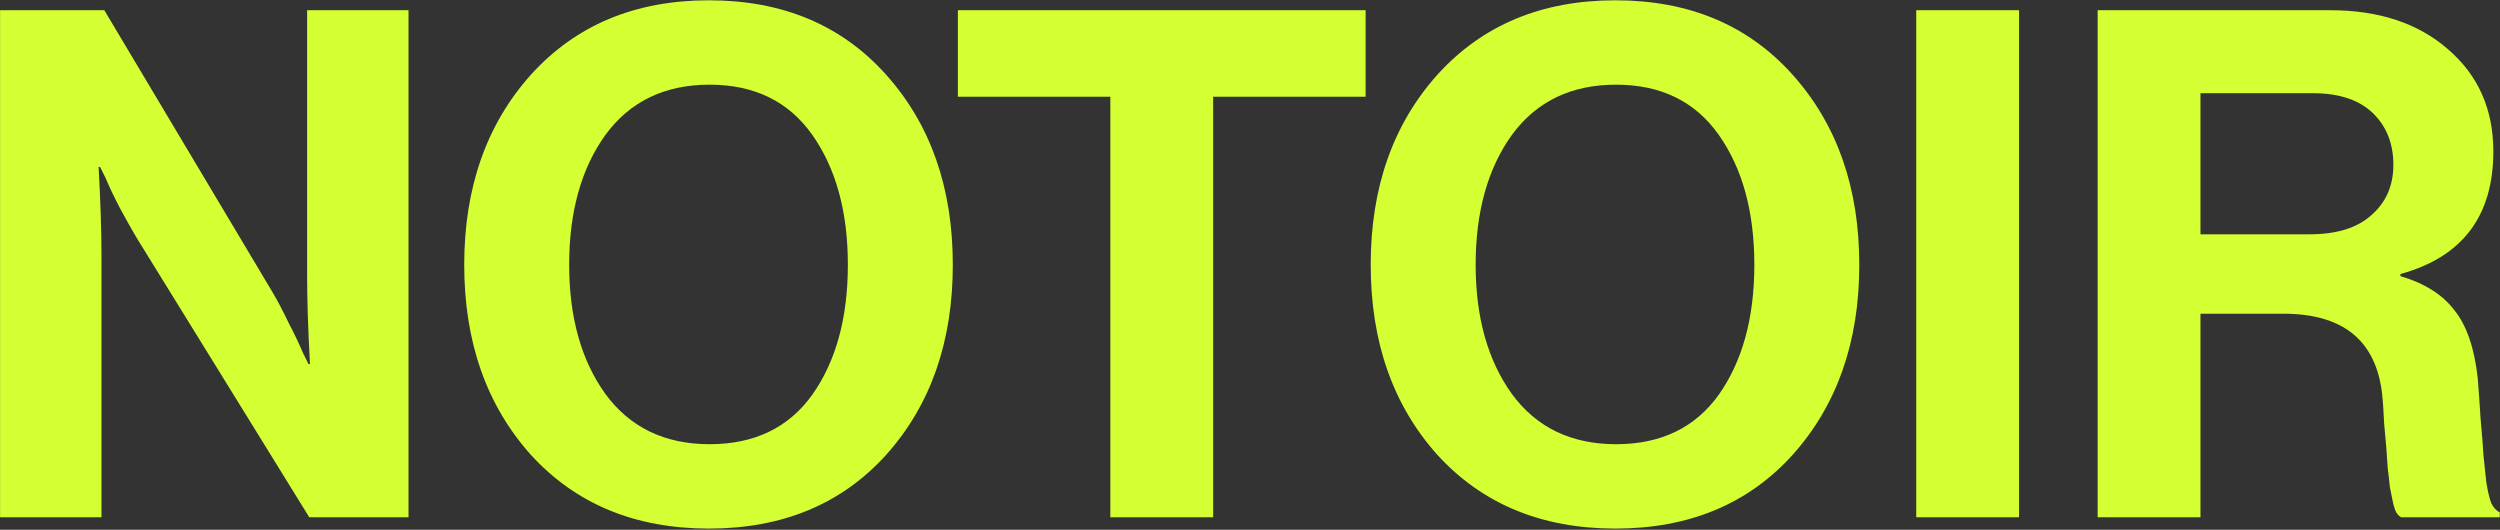 <?xml version="1.0" encoding="UTF-8"?>
<svg xmlns="http://www.w3.org/2000/svg" width="1798" height="381" viewBox="0 0 1798 381" fill="none">
  <rect x="0" y="0" width="1798" height="381" fill="#333333" stroke="none"/>
  <path d="M0.05 372V7.35H75.02L196.4 210.84C199.8 216.62 203.54 223.76 207.62 232.26C212.04 240.76 215.44 247.9 217.82 253.68L221.9 261.84H222.92C221.56 236.68 220.88 215.6 220.88 198.6V7.35H293.81V372H222.41L97.97 170.55C94.57 164.77 90.66 157.8 86.24 149.64C81.82 141.14 78.42 134 76.04 128.22L71.96 120.06H70.94C72.3 145.56 72.98 166.81 72.98 183.81V372H0.05ZM637.319 327.12C605.359 362.48 562.859 380.16 509.819 380.16C456.779 380.16 414.109 362.48 381.809 327.12C349.849 291.42 333.869 245.86 333.869 190.44C333.869 135.02 349.849 89.46 381.809 53.76C414.109 18.06 456.779 0.21 509.819 0.21C562.859 0.21 605.359 18.06 637.319 53.76C669.279 89.46 685.259 135.02 685.259 190.44C685.259 245.86 669.279 291.42 637.319 327.12ZM435.359 283.26C453.039 307.4 478.029 319.47 510.329 319.47C542.629 319.47 567.279 307.57 584.279 283.77C601.279 259.63 609.779 228.52 609.779 190.44C609.779 152.36 601.279 121.25 584.279 97.11C567.279 72.97 542.629 60.9 510.329 60.9C478.029 60.9 453.039 72.97 435.359 97.11C418.019 121.25 409.349 152.36 409.349 190.44C409.349 228.18 418.019 259.12 435.359 283.26ZM688.905 69.57V7.35H982.155V69.57H872.505V372H798.555V69.57H688.905ZM1289.26 327.12C1257.3 362.48 1214.8 380.16 1161.76 380.16C1108.72 380.16 1066.05 362.48 1033.75 327.12C1001.79 291.42 985.812 245.86 985.812 190.44C985.812 135.02 1001.79 89.46 1033.75 53.76C1066.05 18.06 1108.72 0.21 1161.76 0.21C1214.8 0.21 1257.3 18.06 1289.26 53.76C1321.22 89.46 1337.2 135.02 1337.2 190.44C1337.2 245.86 1321.22 291.42 1289.26 327.12ZM1087.3 283.26C1104.98 307.4 1129.97 319.47 1162.27 319.47C1194.57 319.47 1219.22 307.57 1236.22 283.77C1253.22 259.63 1261.72 228.52 1261.72 190.44C1261.72 152.36 1253.22 121.25 1236.22 97.11C1219.22 72.97 1194.57 60.9 1162.27 60.9C1129.97 60.9 1104.98 72.97 1087.3 97.11C1069.96 121.25 1061.29 152.36 1061.29 190.44C1061.29 228.18 1069.96 259.12 1087.3 283.26ZM1378.16 372V7.35H1452.11V372H1378.16ZM1508.63 372V7.35H1675.91C1710.93 7.35 1739.15 16.7 1760.57 35.4C1782.33 54.1 1793.21 78.58 1793.21 108.84C1793.21 155.42 1770.94 184.83 1726.4 197.07V198.6C1743.74 203.7 1756.66 211.86 1765.16 223.08C1774 233.96 1779.61 250.28 1781.99 272.04C1782.67 280.2 1783.35 289.89 1784.03 301.11C1785.05 311.99 1785.73 320.66 1786.07 327.12C1786.75 333.58 1787.43 340.04 1788.11 346.5C1789.13 352.96 1790.32 358.06 1791.68 361.8C1793.38 365.2 1795.42 367.41 1797.8 368.43V372H1726.91C1725.55 371.32 1724.36 370.13 1723.34 368.43C1722.32 366.39 1721.47 363.67 1720.79 360.27C1720.11 356.87 1719.43 353.47 1718.75 350.07C1718.41 346.33 1717.9 341.74 1717.22 336.3C1716.88 330.52 1716.54 325.59 1716.2 321.51C1715.86 317.09 1715.35 311.48 1714.67 304.68C1714.33 297.54 1713.99 291.93 1713.65 287.85C1710.59 246.37 1686.79 225.63 1642.25 225.63H1582.58V372H1508.63ZM1582.58 67.02V168.51H1661.12C1680.5 168.51 1695.29 163.92 1705.49 154.74C1716.03 145.56 1721.3 133.49 1721.3 118.53C1721.3 103.23 1716.37 90.82 1706.51 81.3C1696.65 71.78 1682.2 67.02 1663.16 67.02H1582.58Z" fill="#D3FF33"></path>
</svg>
